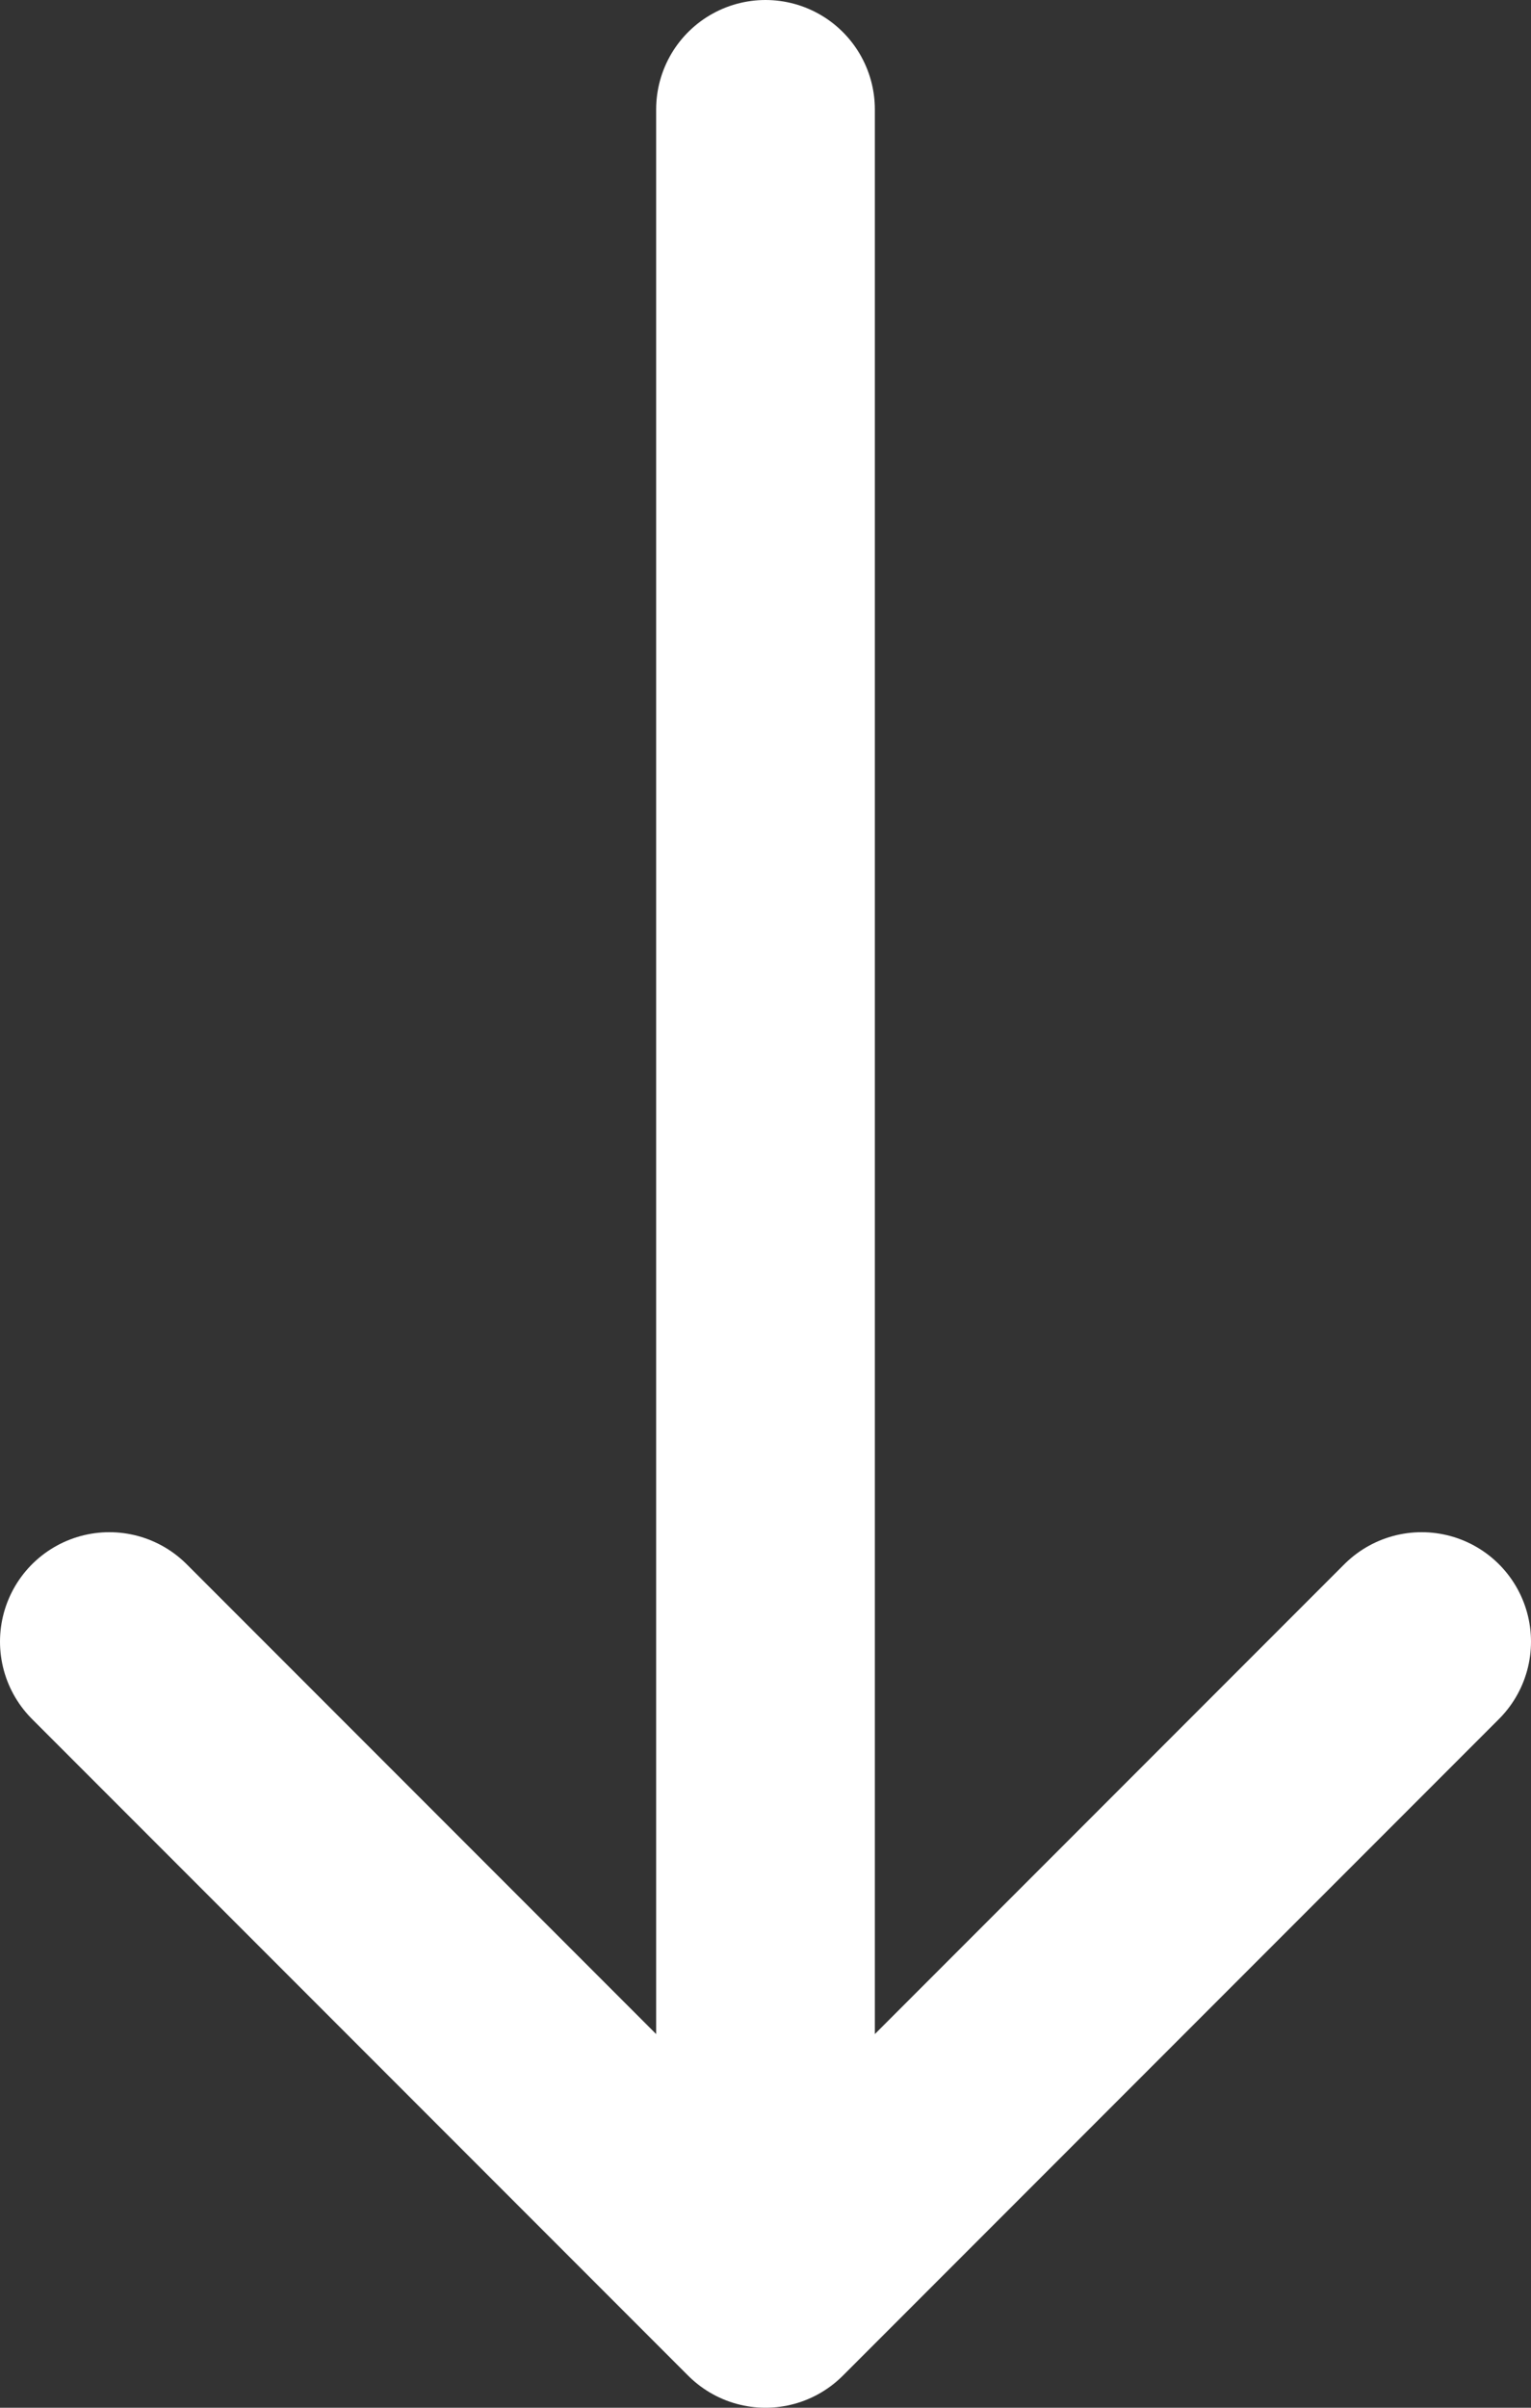 <svg width="14" height="22" viewBox="0 0 14 22" fill="none" xmlns="http://www.w3.org/2000/svg">
<rect x="0" y="0" width="14" height="22" fill="#333333" stroke="none"/>
<path d="M13 15L7 21M7 21L1 15M7 21L7 1" stroke="white" stroke-width="2" stroke-linecap="round" stroke-linejoin="round"/>
</svg>
